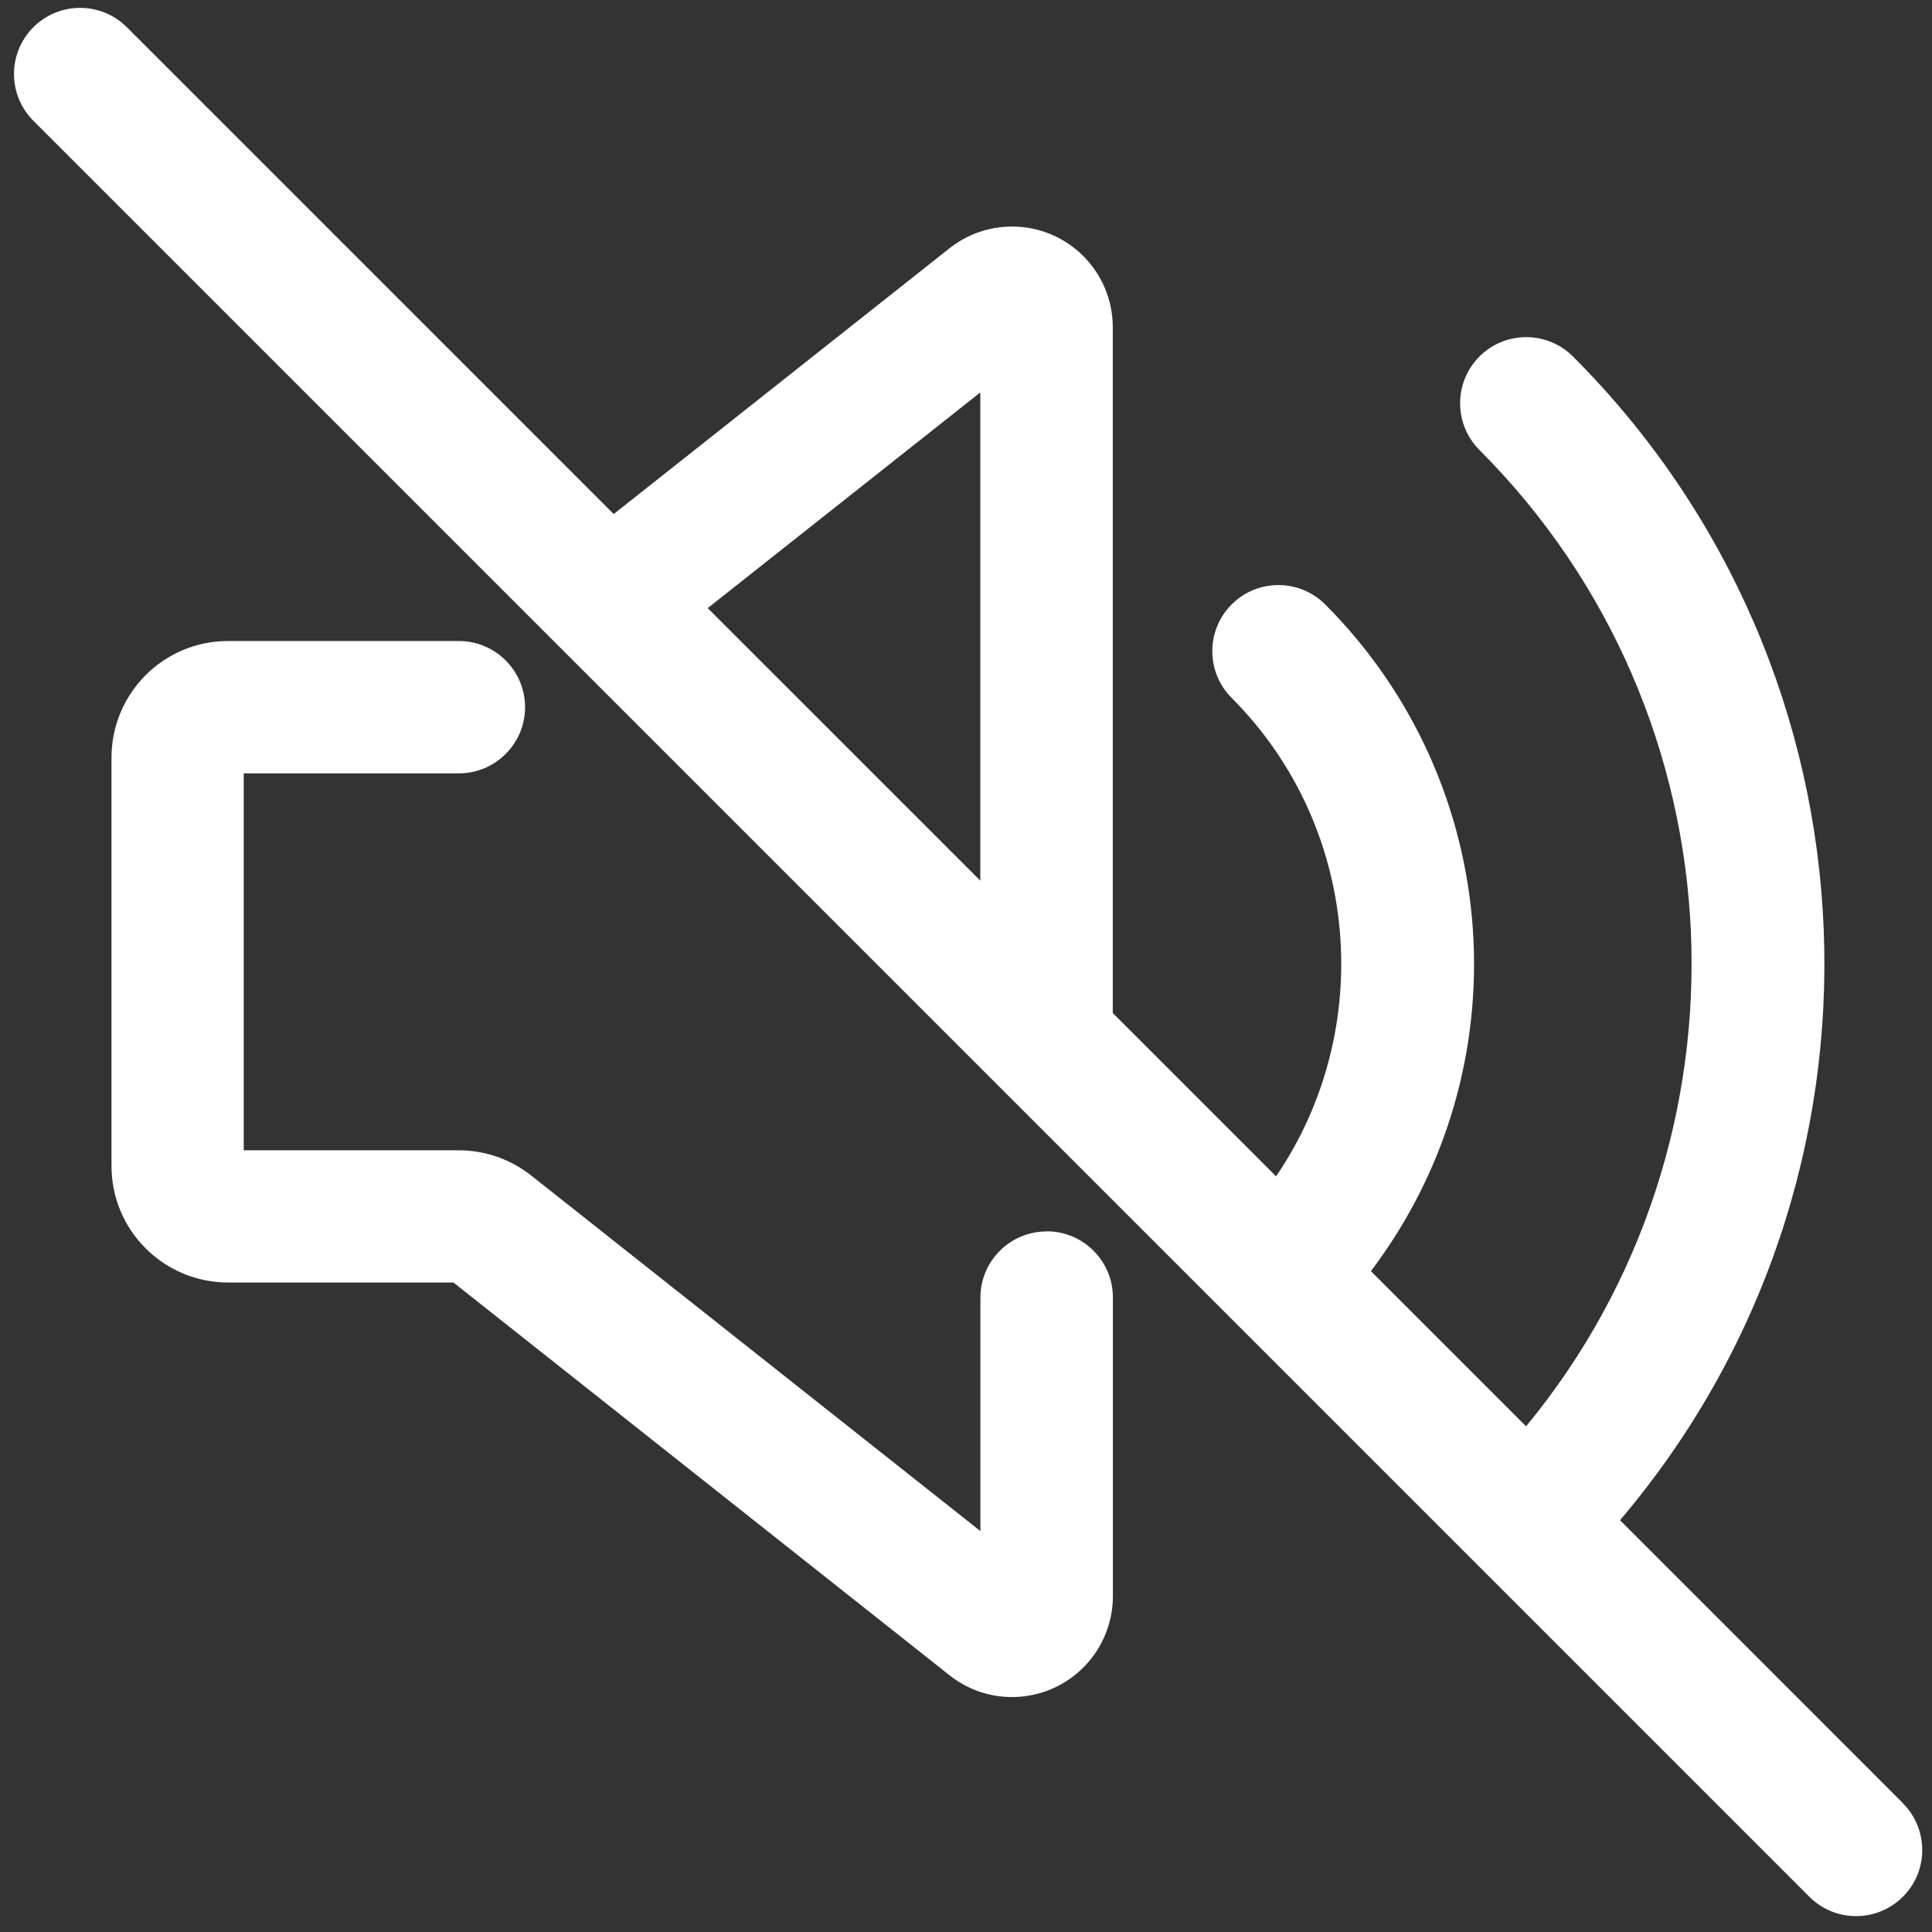 <svg width="66" height="66" viewBox="0 0 66 66" fill="none" xmlns="http://www.w3.org/2000/svg">
<rect x="0" y="0" width="66" height="66" fill="#333333" stroke="none"/>
<path d="M35.753 42.068C34.506 42.068 33.492 43.081 33.492 44.328V52.304L18.144 40.155C17.439 39.6 16.571 39.296 15.676 39.296H8.326V26.419H15.676C16.923 26.419 17.937 25.406 17.937 24.159C17.937 22.912 16.923 21.898 15.676 21.898H7.788C5.594 21.898 3.813 23.678 3.809 25.877V39.834C3.809 42.028 5.589 43.808 7.788 43.813H15.491L32.439 57.231C33.929 58.412 36.092 58.157 37.273 56.667C37.754 56.059 38.018 55.305 38.018 54.53V44.324C38.018 43.077 37.005 42.063 35.758 42.063L35.753 42.068Z" fill="white"/>
<path d="M64.992 61.584L55.342 51.933C65.239 40.282 64.538 22.981 53.729 12.172C52.843 11.295 51.411 11.299 50.534 12.185C49.661 13.066 49.661 14.485 50.534 15.367C59.634 24.466 60.176 38.982 52.133 48.725L46.832 43.424C52.072 36.501 51.402 26.78 45.263 20.641C44.378 19.764 42.945 19.769 42.069 20.655C41.196 21.536 41.196 22.955 42.069 23.836C46.493 28.261 47.004 35.179 43.593 40.185L38.014 34.606V11.18C38.014 9.281 36.476 7.739 34.573 7.739C33.797 7.739 33.044 7.999 32.435 8.483L20.965 17.561L4.334 0.93C3.453 0.049 2.02 0.049 1.139 0.93C0.258 1.812 0.258 3.244 1.139 4.125L34.154 37.14L61.797 64.783C62.674 65.674 64.102 65.682 64.992 64.81C65.882 63.937 65.891 62.505 65.019 61.615C65.01 61.606 65.001 61.597 64.992 61.589V61.584ZM33.489 13.406V30.085L24.177 20.774L33.489 13.406Z" fill="white"/>
</svg>

